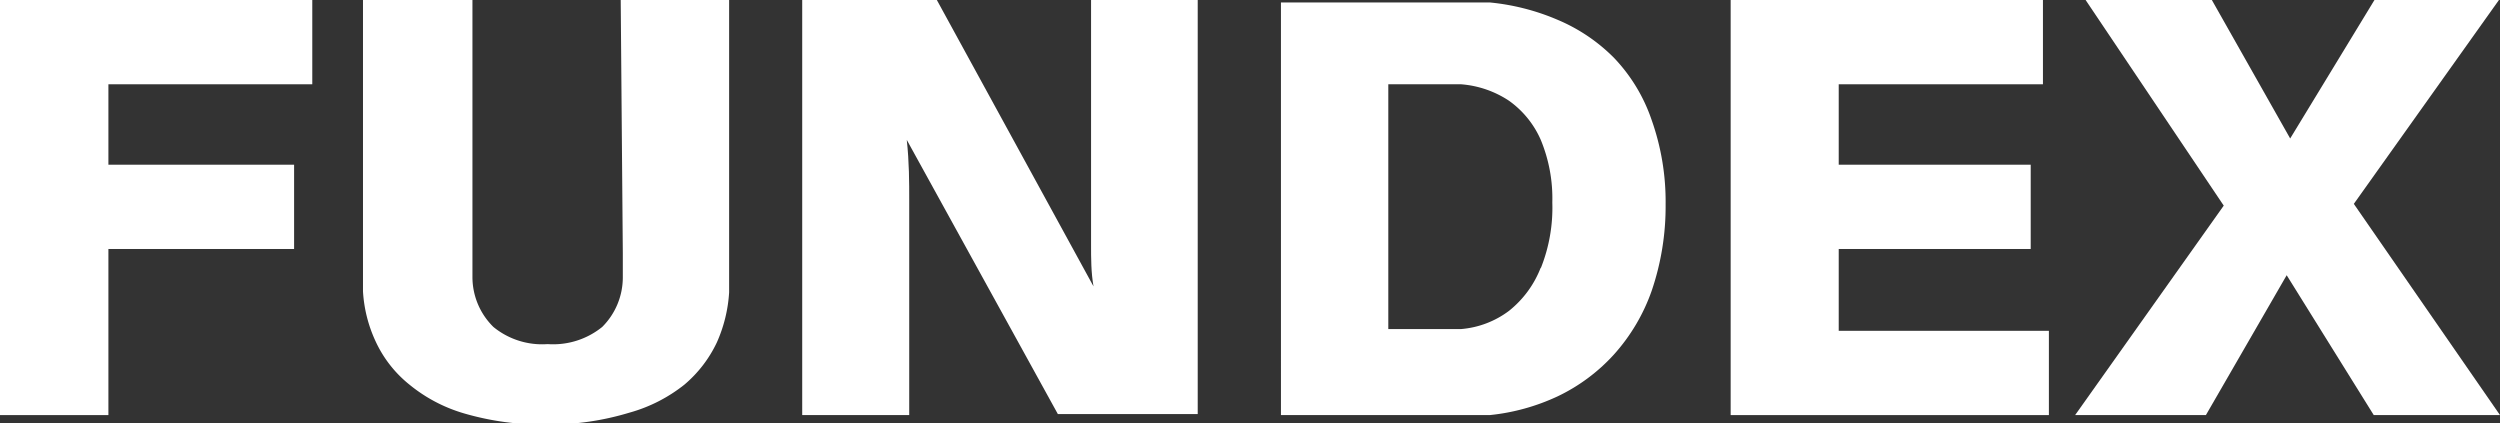 <svg xmlns="http://www.w3.org/2000/svg" viewBox="0 0 71.49 12.11"><rect x="0" y="0" width="71.49" height="12.11" fill="#333333" stroke="none"/><defs><style>.cls-1{fill:#fff;fill-rule:evenodd;}</style></defs><g id="Calque_2" data-name="Calque 2"><g id="Calque_1-2" data-name="Calque 1"><polygon class="cls-1" points="52.58 7.12 58.07 7.12 58.07 4.71 52.58 4.71 52.58 2.41 58.42 2.41 58.42 0 49.49 0 49.49 11.87 58.59 11.87 58.59 9.46 52.58 9.46 52.58 7.12"/><path class="cls-1" d="M46.15,1.65A5,5,0,0,0,44.55.57,6.5,6.5,0,0,0,42.6.07l-.52,0-.45,0h-5V11.87h5l.45,0c.15,0,.33,0,.52,0a6,6,0,0,0,1.95-.54,5.19,5.19,0,0,0,1.6-1.19,5.4,5.4,0,0,0,1.08-1.82,7.48,7.48,0,0,0,.4-2.47,7,7,0,0,0-.4-2.42A4.81,4.81,0,0,0,46.15,1.65Zm-2.09,6a2.93,2.93,0,0,1-.91,1.24,2.64,2.64,0,0,1-1.37.52l-.37,0H39.7v-7h1.71l.37,0a2.88,2.88,0,0,1,1.37.47A2.7,2.7,0,0,1,44.06,4a4.37,4.37,0,0,1,.33,1.79A4.65,4.65,0,0,1,44.06,7.67Z"/><path class="cls-1" d="M31.2,5.08v.84q0,.5,0,1.08c0,.39,0,.79.07,1.19L26.79,0H22.94V11.87H26V7c0-.35,0-.78,0-1.28S26,4.63,25.93,4l4.32,7.84h4V0H31.2Z"/><path class="cls-1" d="M17.81,7.23v.4c0,.1,0,.2,0,.3a2,2,0,0,1-.59,1.42,2.23,2.23,0,0,1-1.56.49,2.2,2.2,0,0,1-1.55-.49,2,2,0,0,1-.6-1.42c0-.1,0-.2,0-.3s0-.24,0-.4V0H10.38V7.2c0,.17,0,.34,0,.51s0,.39,0,.62a3.92,3.92,0,0,0,.36,1.43A3.42,3.42,0,0,0,11.71,11a4.42,4.42,0,0,0,1.59.83,8,8,0,0,0,2.34.31A7.9,7.9,0,0,0,18,11.8,4.42,4.42,0,0,0,19.57,11a3.58,3.58,0,0,0,.93-1.21,4.11,4.11,0,0,0,.35-1.43c0-.23,0-.44,0-.62s0-.34,0-.51,0-.34,0-.54V0h-3.1Z"/><polygon class="cls-1" points="0 11.87 3.1 11.87 3.1 7.12 8.41 7.12 8.41 4.71 3.1 4.71 3.1 2.41 8.93 2.41 8.93 0 0 0 0 11.87"/><polygon class="cls-1" points="67.31 5.83 71.46 0 67.9 0 65.49 3.96 63.25 0 59.64 0 63.59 5.88 59.34 11.87 63.08 11.87 65.39 7.87 67.88 11.87 71.49 11.87 67.31 5.83"/></g></g></svg>